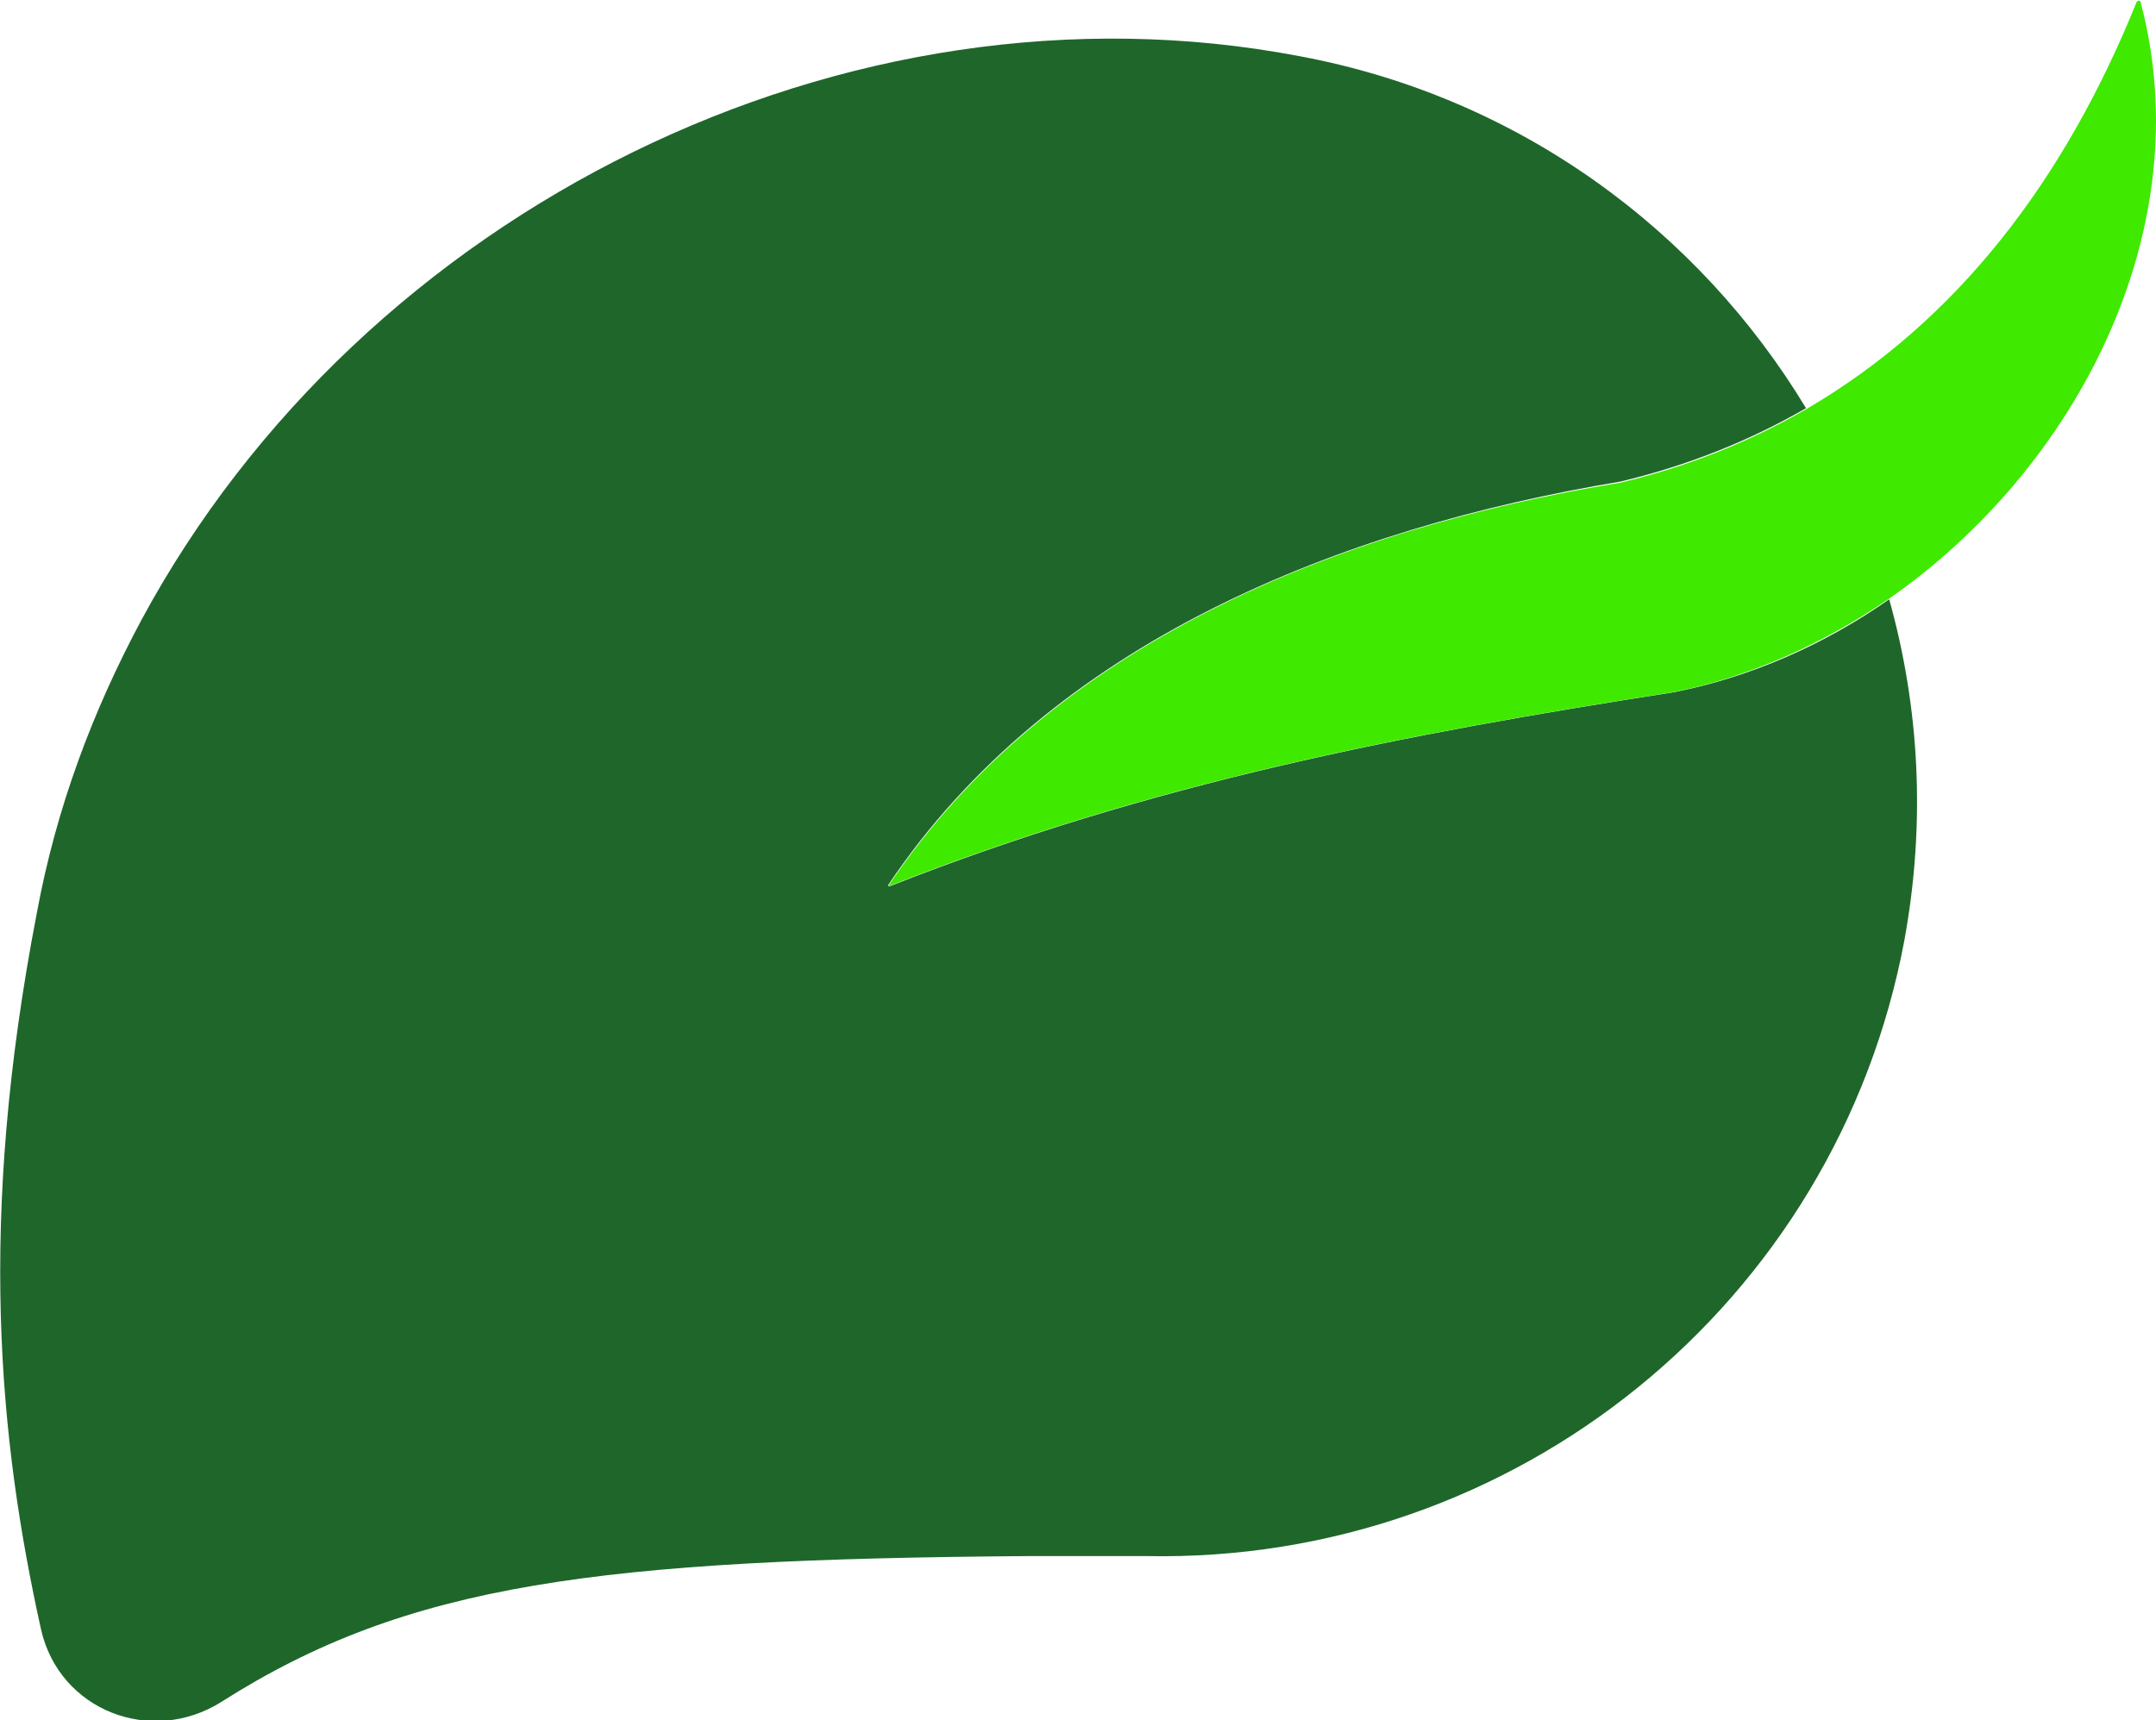 <svg xmlns="http://www.w3.org/2000/svg" viewBox="0 0 19.96 15.93"><rect width="19.96" height="15.93" fill="none"></rect><g id="a"><path d="M8.22,8.2c1.51-2.26,4.2-3.31,6.78-3.74.63-.15,1.2-.38,1.72-.68-.99-1.64-2.65-2.88-4.69-3.26C7.84-.28,3.36,1.94,1.31,5.74c-.45.84-.79,1.74-.97,2.72-.55,2.85-.35,4.87.04,6.63.17.75,1.02,1.08,1.67.67,1.73-1.1,3.49-1.32,7.48-1.35.34,0,.7,0,1.08,0,3.42.07,6.39-2.34,7.02-5.7.2-1.09.14-2.16-.14-3.16-.6.42-1.28.72-1.99.86-2.51.39-4.84.84-7.27,1.8Z" fill="#1f662b"></path><path d="M19.82.02s-.02-.03-.04,0c-.67,1.66-1.67,2.96-3.06,3.77-.52.3-1.09.53-1.72.68-2.58.42-5.27,1.48-6.78,3.74,2.43-.96,4.76-1.41,7.27-1.8.71-.14,1.39-.45,1.99-.86,1.76-1.22,2.89-3.44,2.34-5.52Z" fill="#3fe900"></path></g></svg>